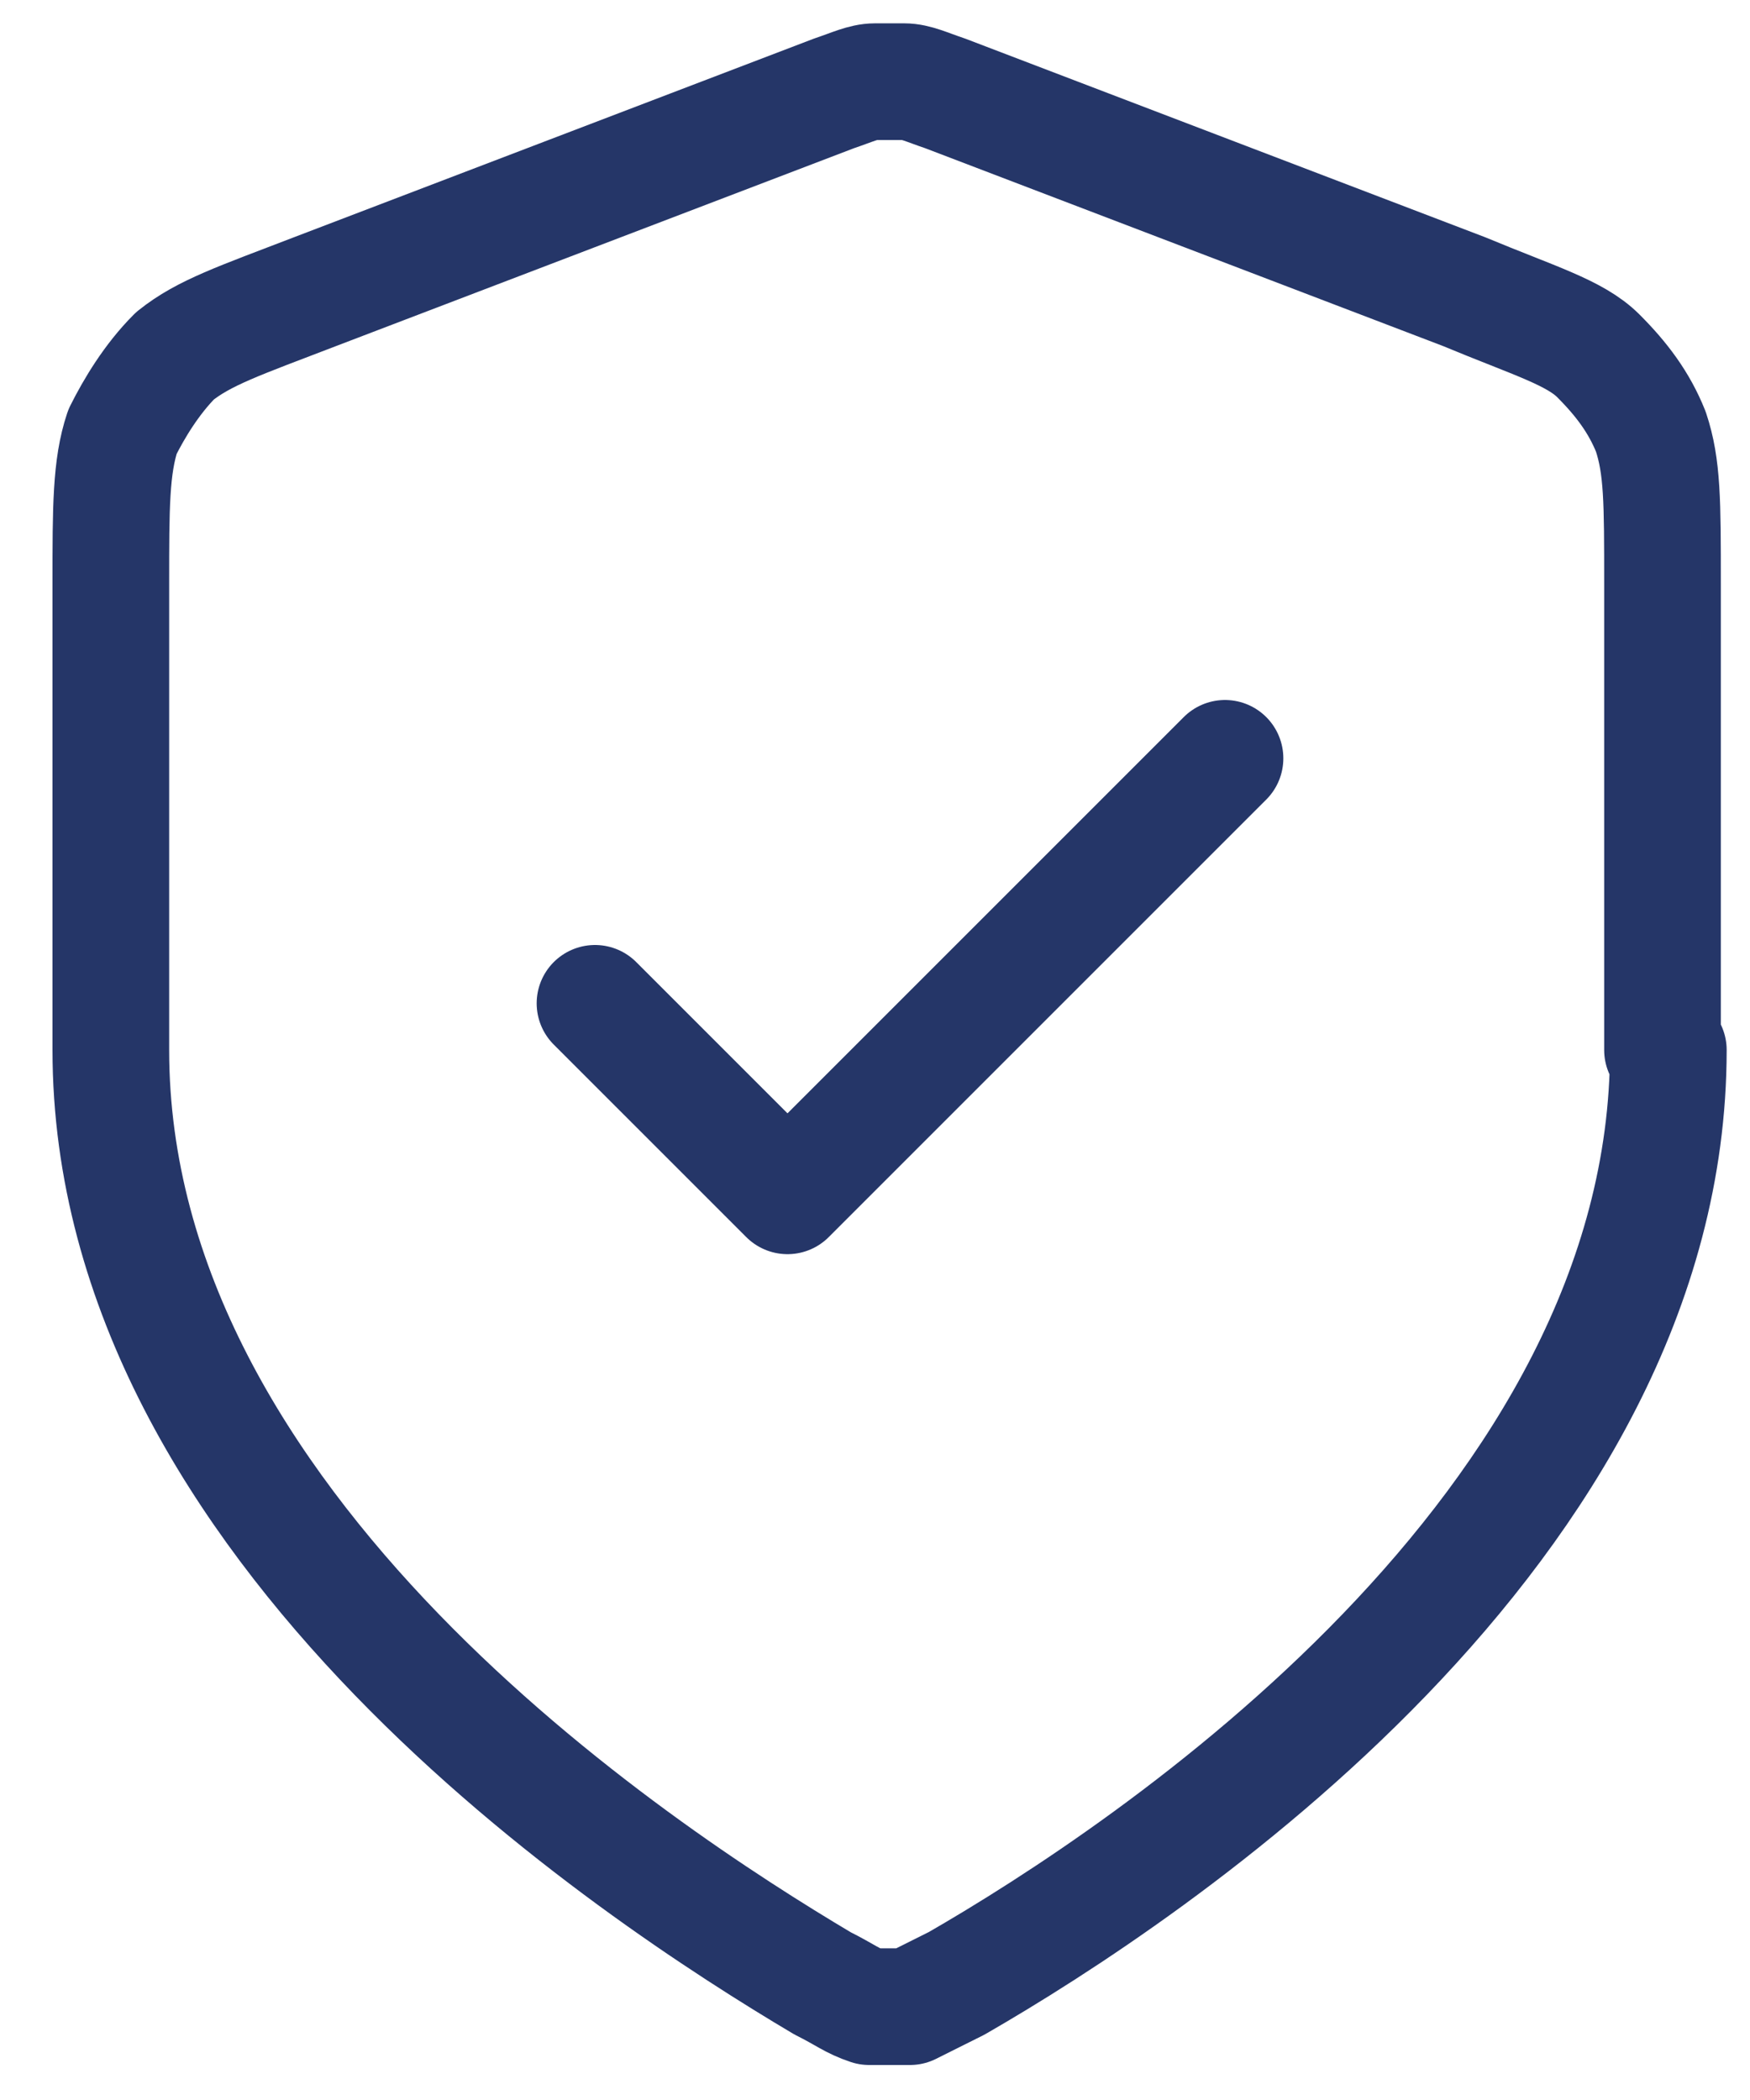 <?xml version="1.0" encoding="utf-8"?>
<!-- Generator: Adobe Illustrator 28.1.0, SVG Export Plug-In . SVG Version: 6.00 Build 0)  -->
<svg version="1.1" id="Calque_1" xmlns="http://www.w3.org/2000/svg" xmlns:xlink="http://www.w3.org/1999/xlink" x="0px" y="0px"
	 viewBox="0 0 30 36" style="enable-background:new 0 0 30 36;" xml:space="preserve">
<style type="text/css">
	.st0{fill:none;stroke:#253668;stroke-width:2;stroke-linecap:round;stroke-linejoin:round;}
</style>
<path class="st0" d="M10.2,17.2l3.3,3.3L21,13 M28.6,18c0,8.2-8.9,14.1-12.2,16c-0.4,0.2-0.6,0.3-0.8,0.4c-0.2,0-0.5,0-0.7,0
	c-0.3-0.1-0.4-0.2-0.8-0.4c-3.2-1.9-12.2-7.8-12.2-16v-8c0-1.3,0-2,0.2-2.6C2.3,7,2.6,6.5,3,6.1C3.5,5.7,4.1,5.5,5.4,5l8.9-3.4
	c0.3-0.1,0.5-0.2,0.7-0.2s0.3,0,0.5,0s0.4,0.1,0.7,0.2L25.1,5c1.2,0.5,1.9,0.7,2.3,1.1s0.7,0.8,0.9,1.3c0.2,0.6,0.2,1.2,0.2,2.6v8
	H28.6z"/>
</svg>

